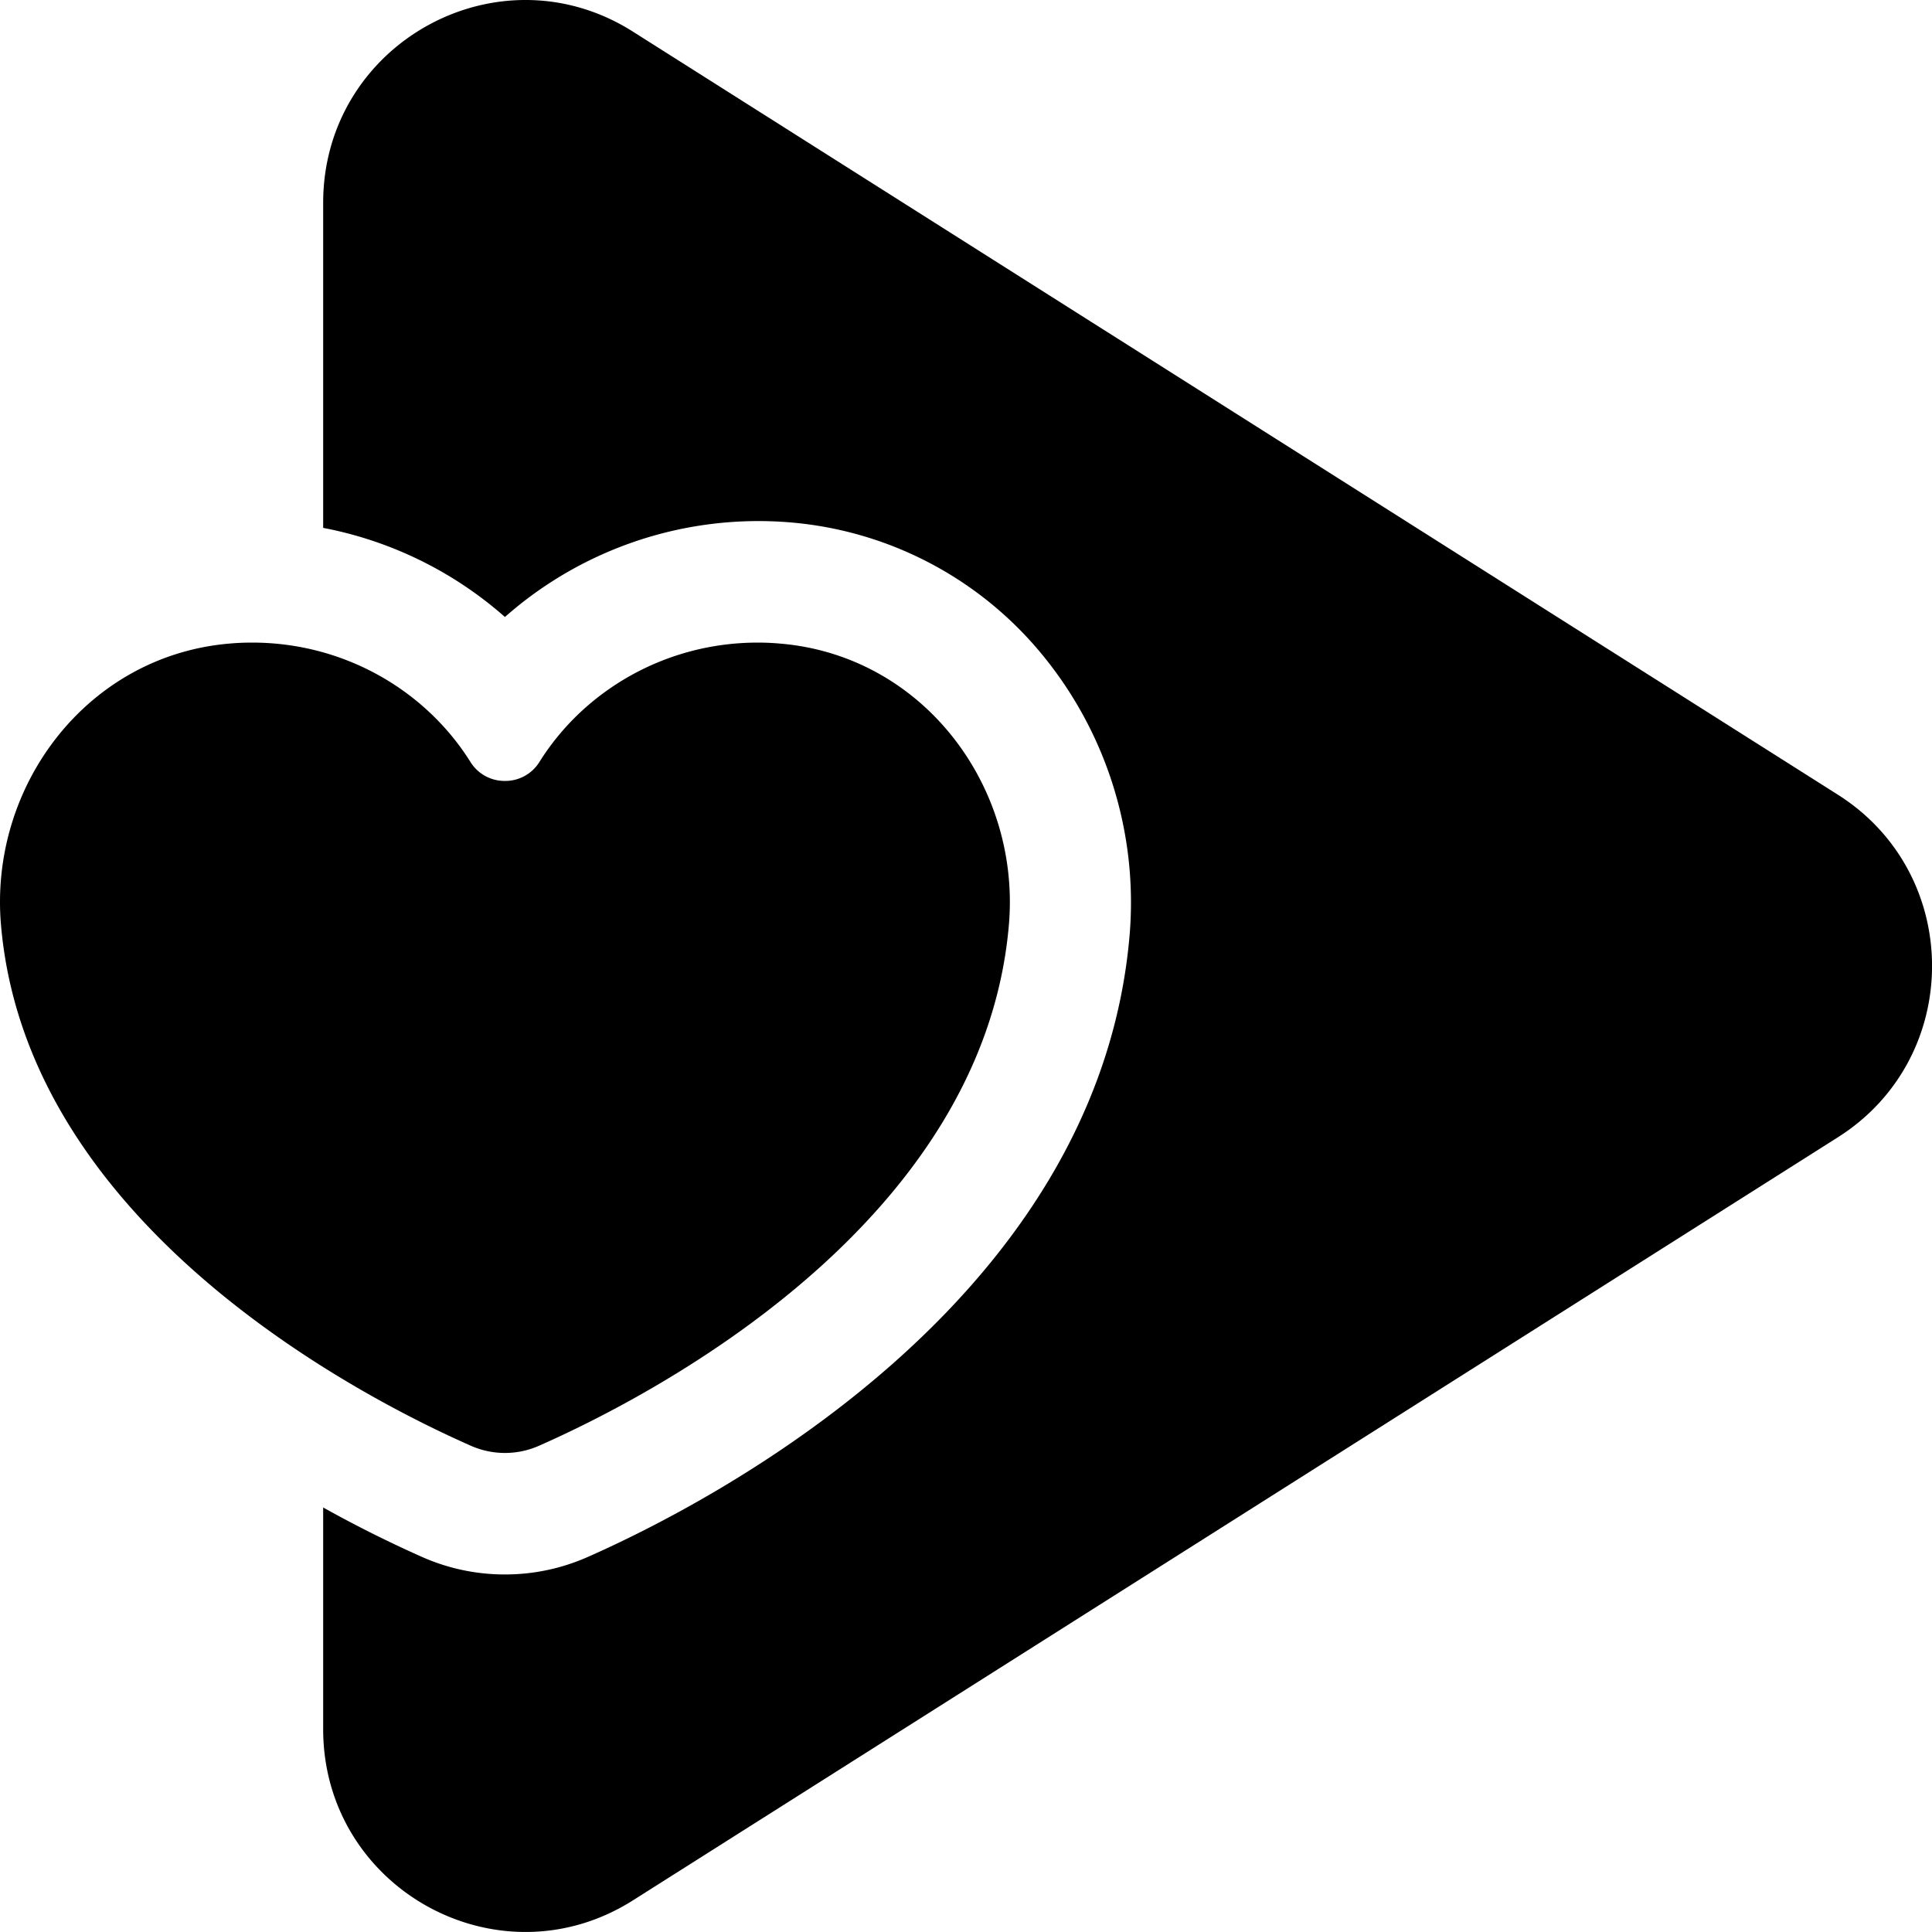 <svg width="48" height="48" viewBox="0 0 48 48" xmlns="http://www.w3.org/2000/svg"><g fill-rule="evenodd"><path d="M19.383 15.99a6.172 6.172 0 00-.558-.025c-2.292 0-4.318 1.193-5.427 2.972a.997.997 0 01-.853.465.996.996 0 01-.853-.465c-1.11-1.779-3.135-2.972-5.427-2.972-.185 0-.371.007-.558.024-3.548.298-5.976 3.541-5.683 6.983C.662 30.46 8.99 34.724 11.7 35.92a2.091 2.091 0 001.69 0c2.709-1.195 11.038-5.46 11.676-12.947.293-3.442-2.136-6.685-5.683-6.983z"/><path d="M45.661 19.744L15.725.786c-3.34-2.117-7.696.291-7.696 4.255v8.074a9.527 9.527 0 014.516 2.214 9.513 9.513 0 017.09-2.35 9.066 9.066 0 016.213 3.231 9.693 9.693 0 012.217 7.02c-.78 9.172-10.503 14.147-13.464 15.453a5.058 5.058 0 01-2.056.434 5.06 5.06 0 01-2.057-.434 30.427 30.427 0 01-2.459-1.23v5.506c0 3.963 4.355 6.371 7.696 4.255l29.936-18.958c3.12-1.975 3.12-6.537 0-8.512"/></g></svg>